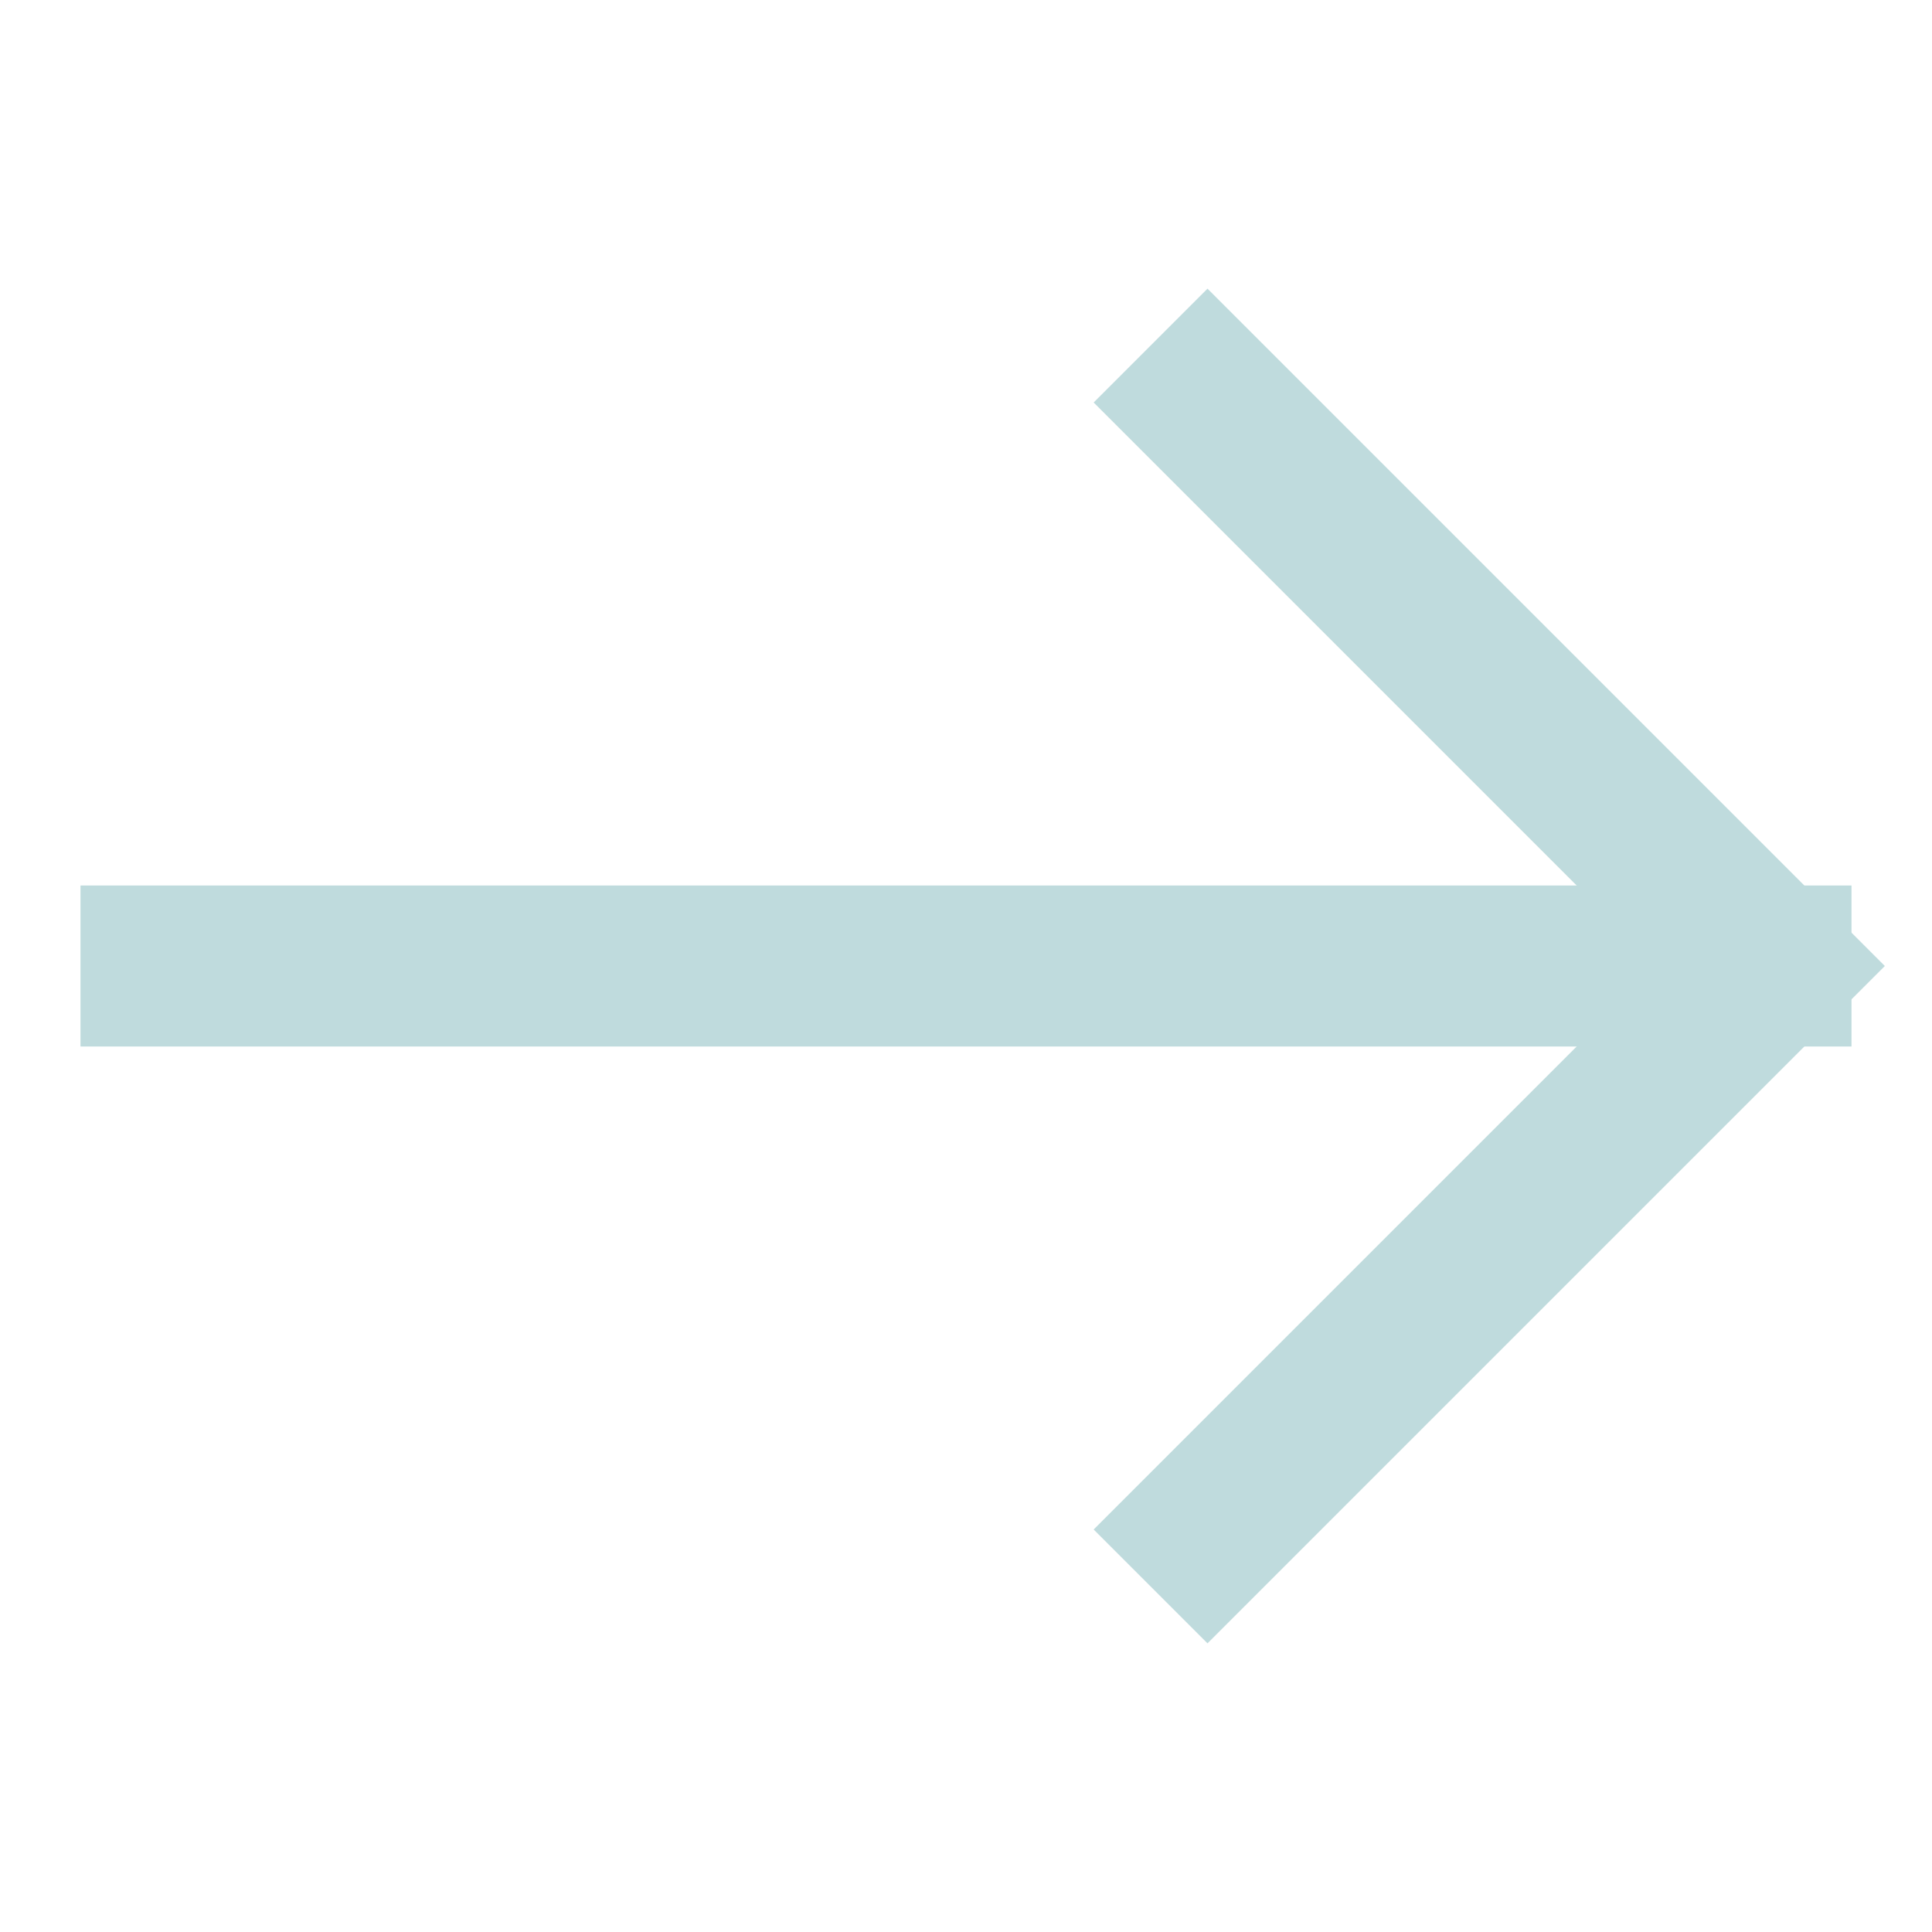 <svg xmlns="http://www.w3.org/2000/svg" viewBox="0 0 24 24" color="#bfdbdd" id="icon-definition">
  <g stroke-linecap="square" stroke-width="2" fill="none" stroke="#bfdbdd" class="nc-icon-wrapper" stroke-miterlimit="10">
    <path data-cap="butt" stroke-linecap="butt" d="M2 12h20"/>
    <path d="m15 5 7 7-7 7"/>
  </g>
</svg>
